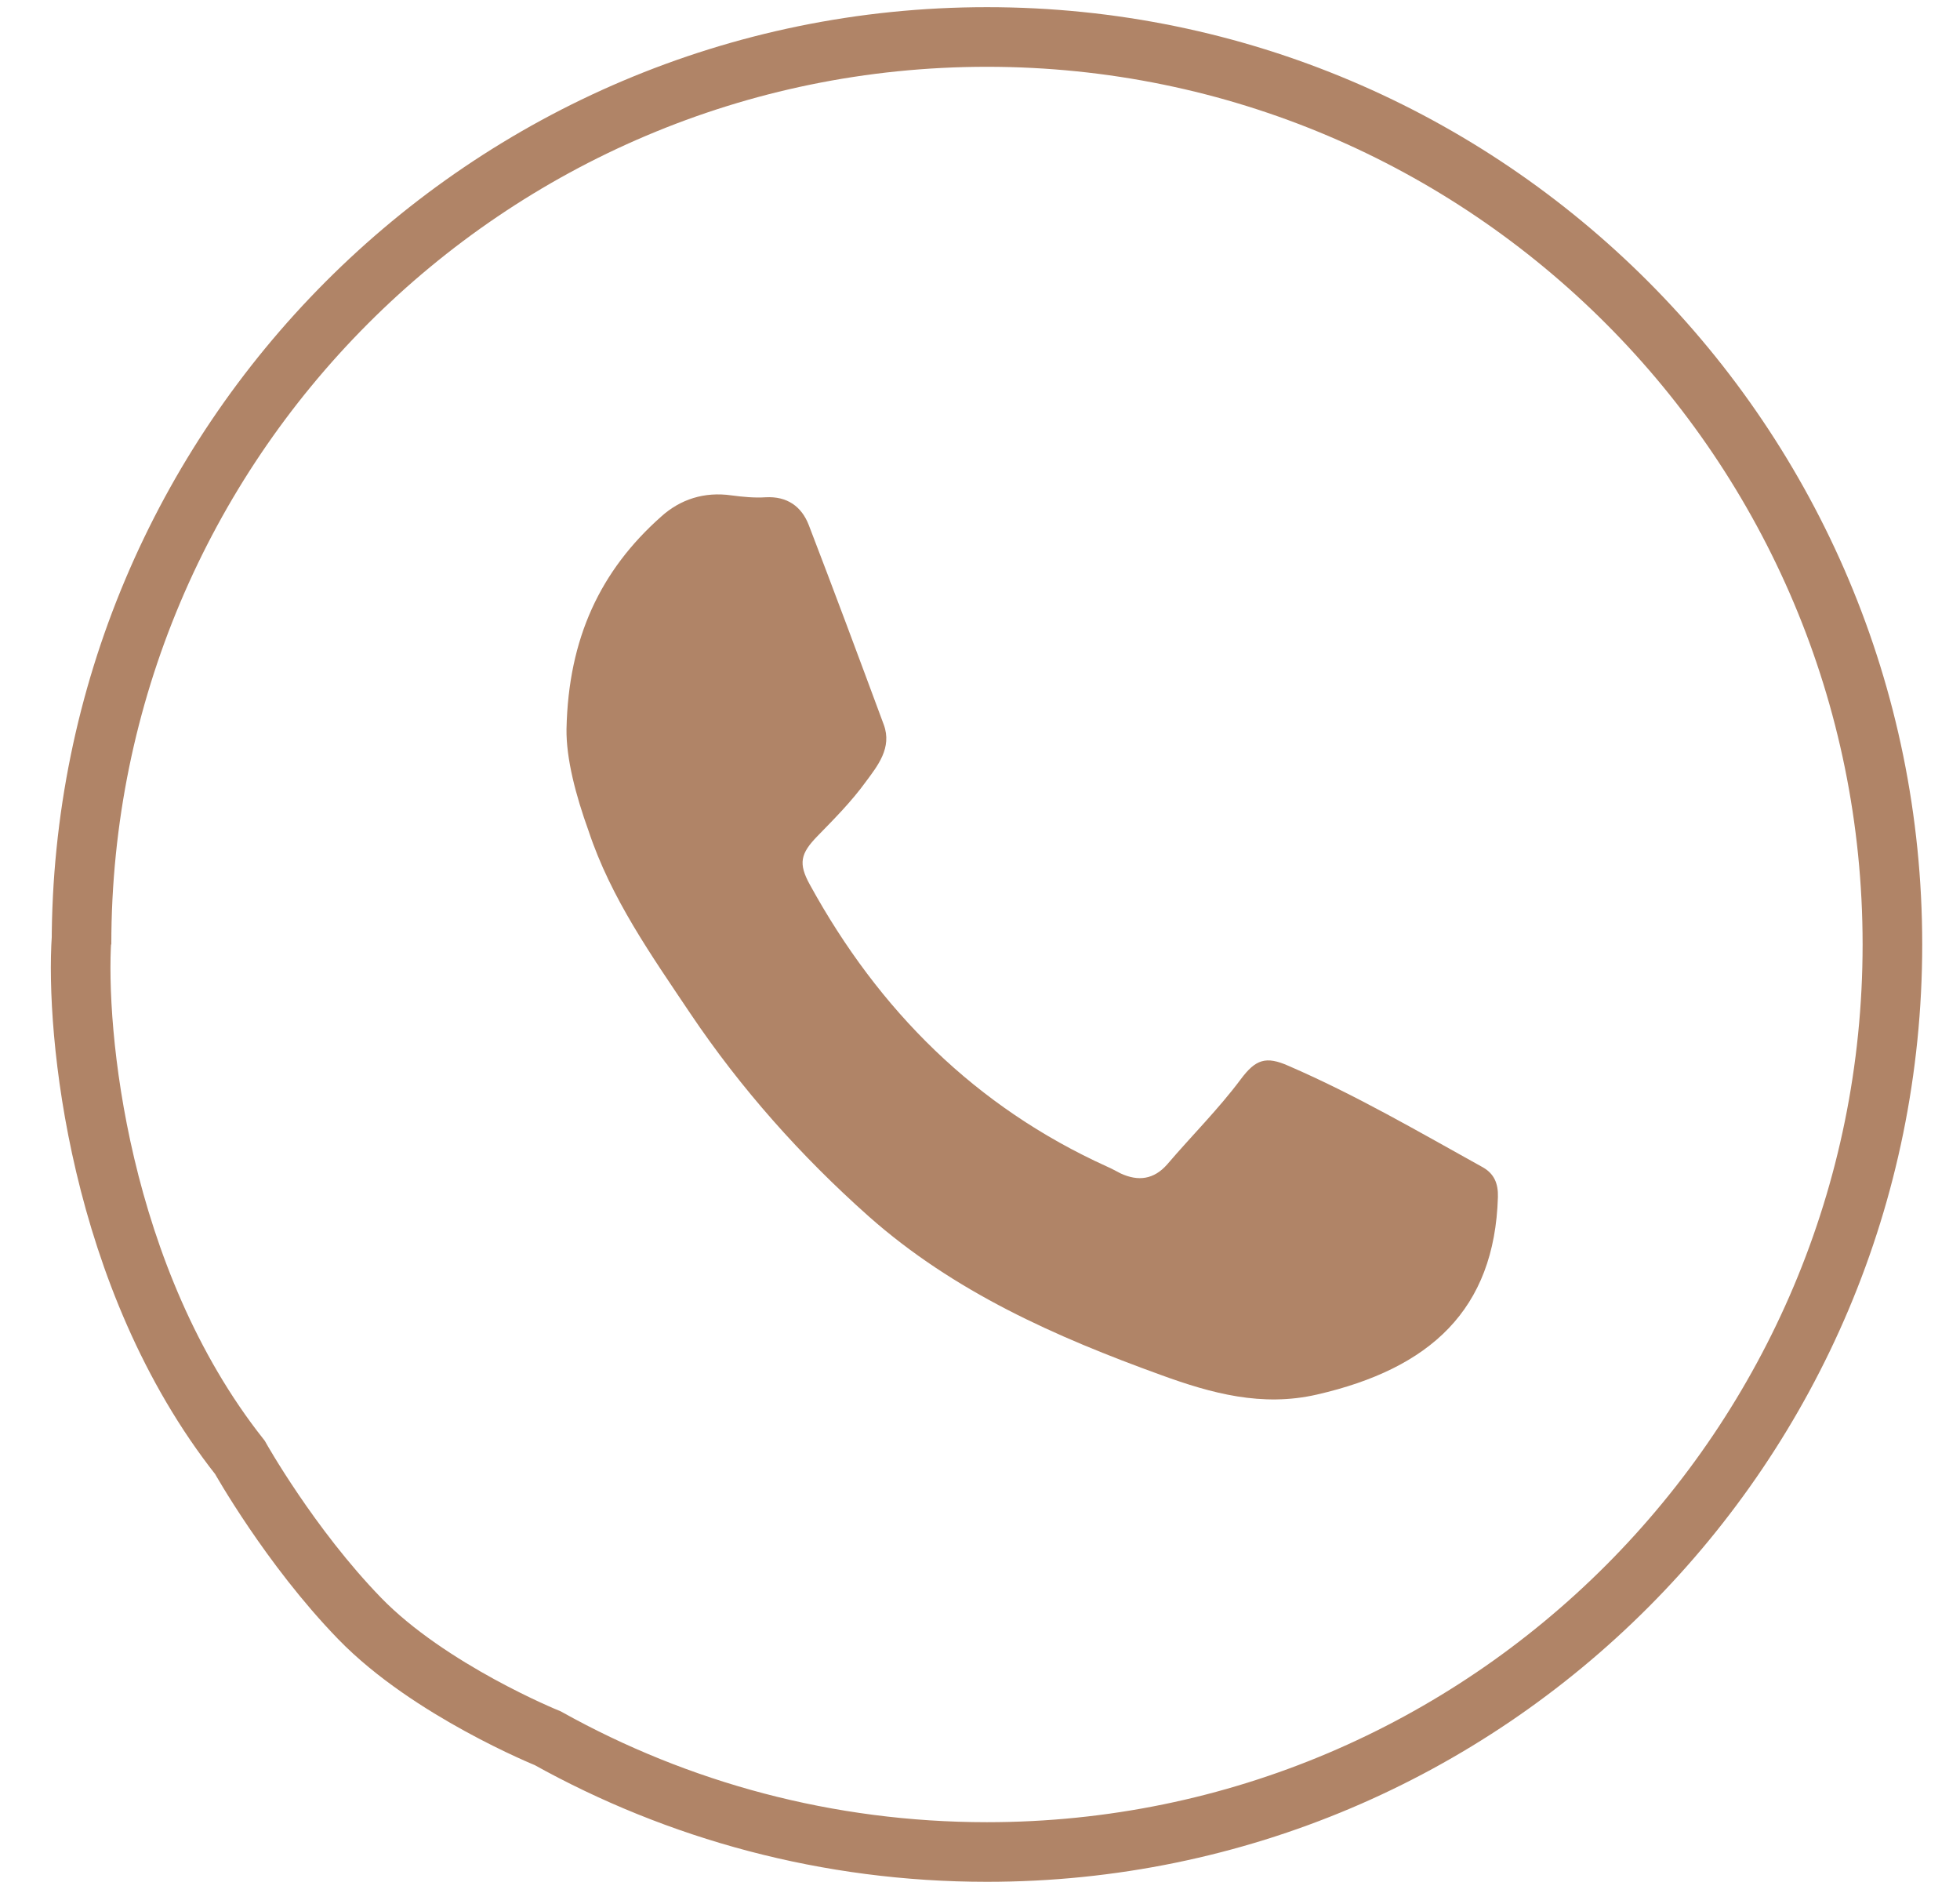 <?xml version="1.0" encoding="UTF-8"?> <svg xmlns="http://www.w3.org/2000/svg" width="29" height="28" viewBox="0 0 29 28" fill="none"><path d="M1.206 13.971C1.206 6.557 7.204 0.547 14.603 0.547C22.002 0.547 28 6.557 28 13.971C28 21.386 22.002 27.396 14.603 27.396C12.245 27.396 10.029 26.785 8.104 25.713C8.104 25.713 6.353 25.005 5.321 23.941C4.289 22.878 3.55 21.559 3.55 21.559C1.452 18.905 1.114 15.25 1.207 13.868" stroke="#B08467" stroke-width="0.882"></path><path d="M8.382 10.784C8.41 9.44 8.884 8.44 9.78 7.644C10.067 7.384 10.422 7.271 10.823 7.328C10.992 7.35 11.161 7.367 11.33 7.356C11.646 7.339 11.86 7.491 11.967 7.768C12.345 8.751 12.711 9.734 13.077 10.722C13.201 11.061 12.987 11.327 12.807 11.569C12.598 11.857 12.345 12.112 12.097 12.366C11.843 12.626 11.809 12.773 11.984 13.089C13.004 14.947 14.436 16.376 16.38 17.257C16.448 17.286 16.515 17.325 16.583 17.359C16.842 17.478 17.073 17.449 17.271 17.223C17.632 16.8 18.026 16.41 18.359 15.964C18.578 15.67 18.731 15.619 19.063 15.766C20.055 16.195 20.985 16.738 21.932 17.263C22.107 17.359 22.169 17.506 22.163 17.709C22.113 19.375 21.16 20.245 19.486 20.629C18.674 20.816 17.925 20.612 17.181 20.341C15.619 19.776 14.114 19.11 12.852 17.992C11.848 17.099 10.963 16.105 10.214 14.992C9.639 14.134 9.041 13.292 8.709 12.293C8.517 11.761 8.376 11.219 8.382 10.784Z" fill="#B08467"></path></svg> 